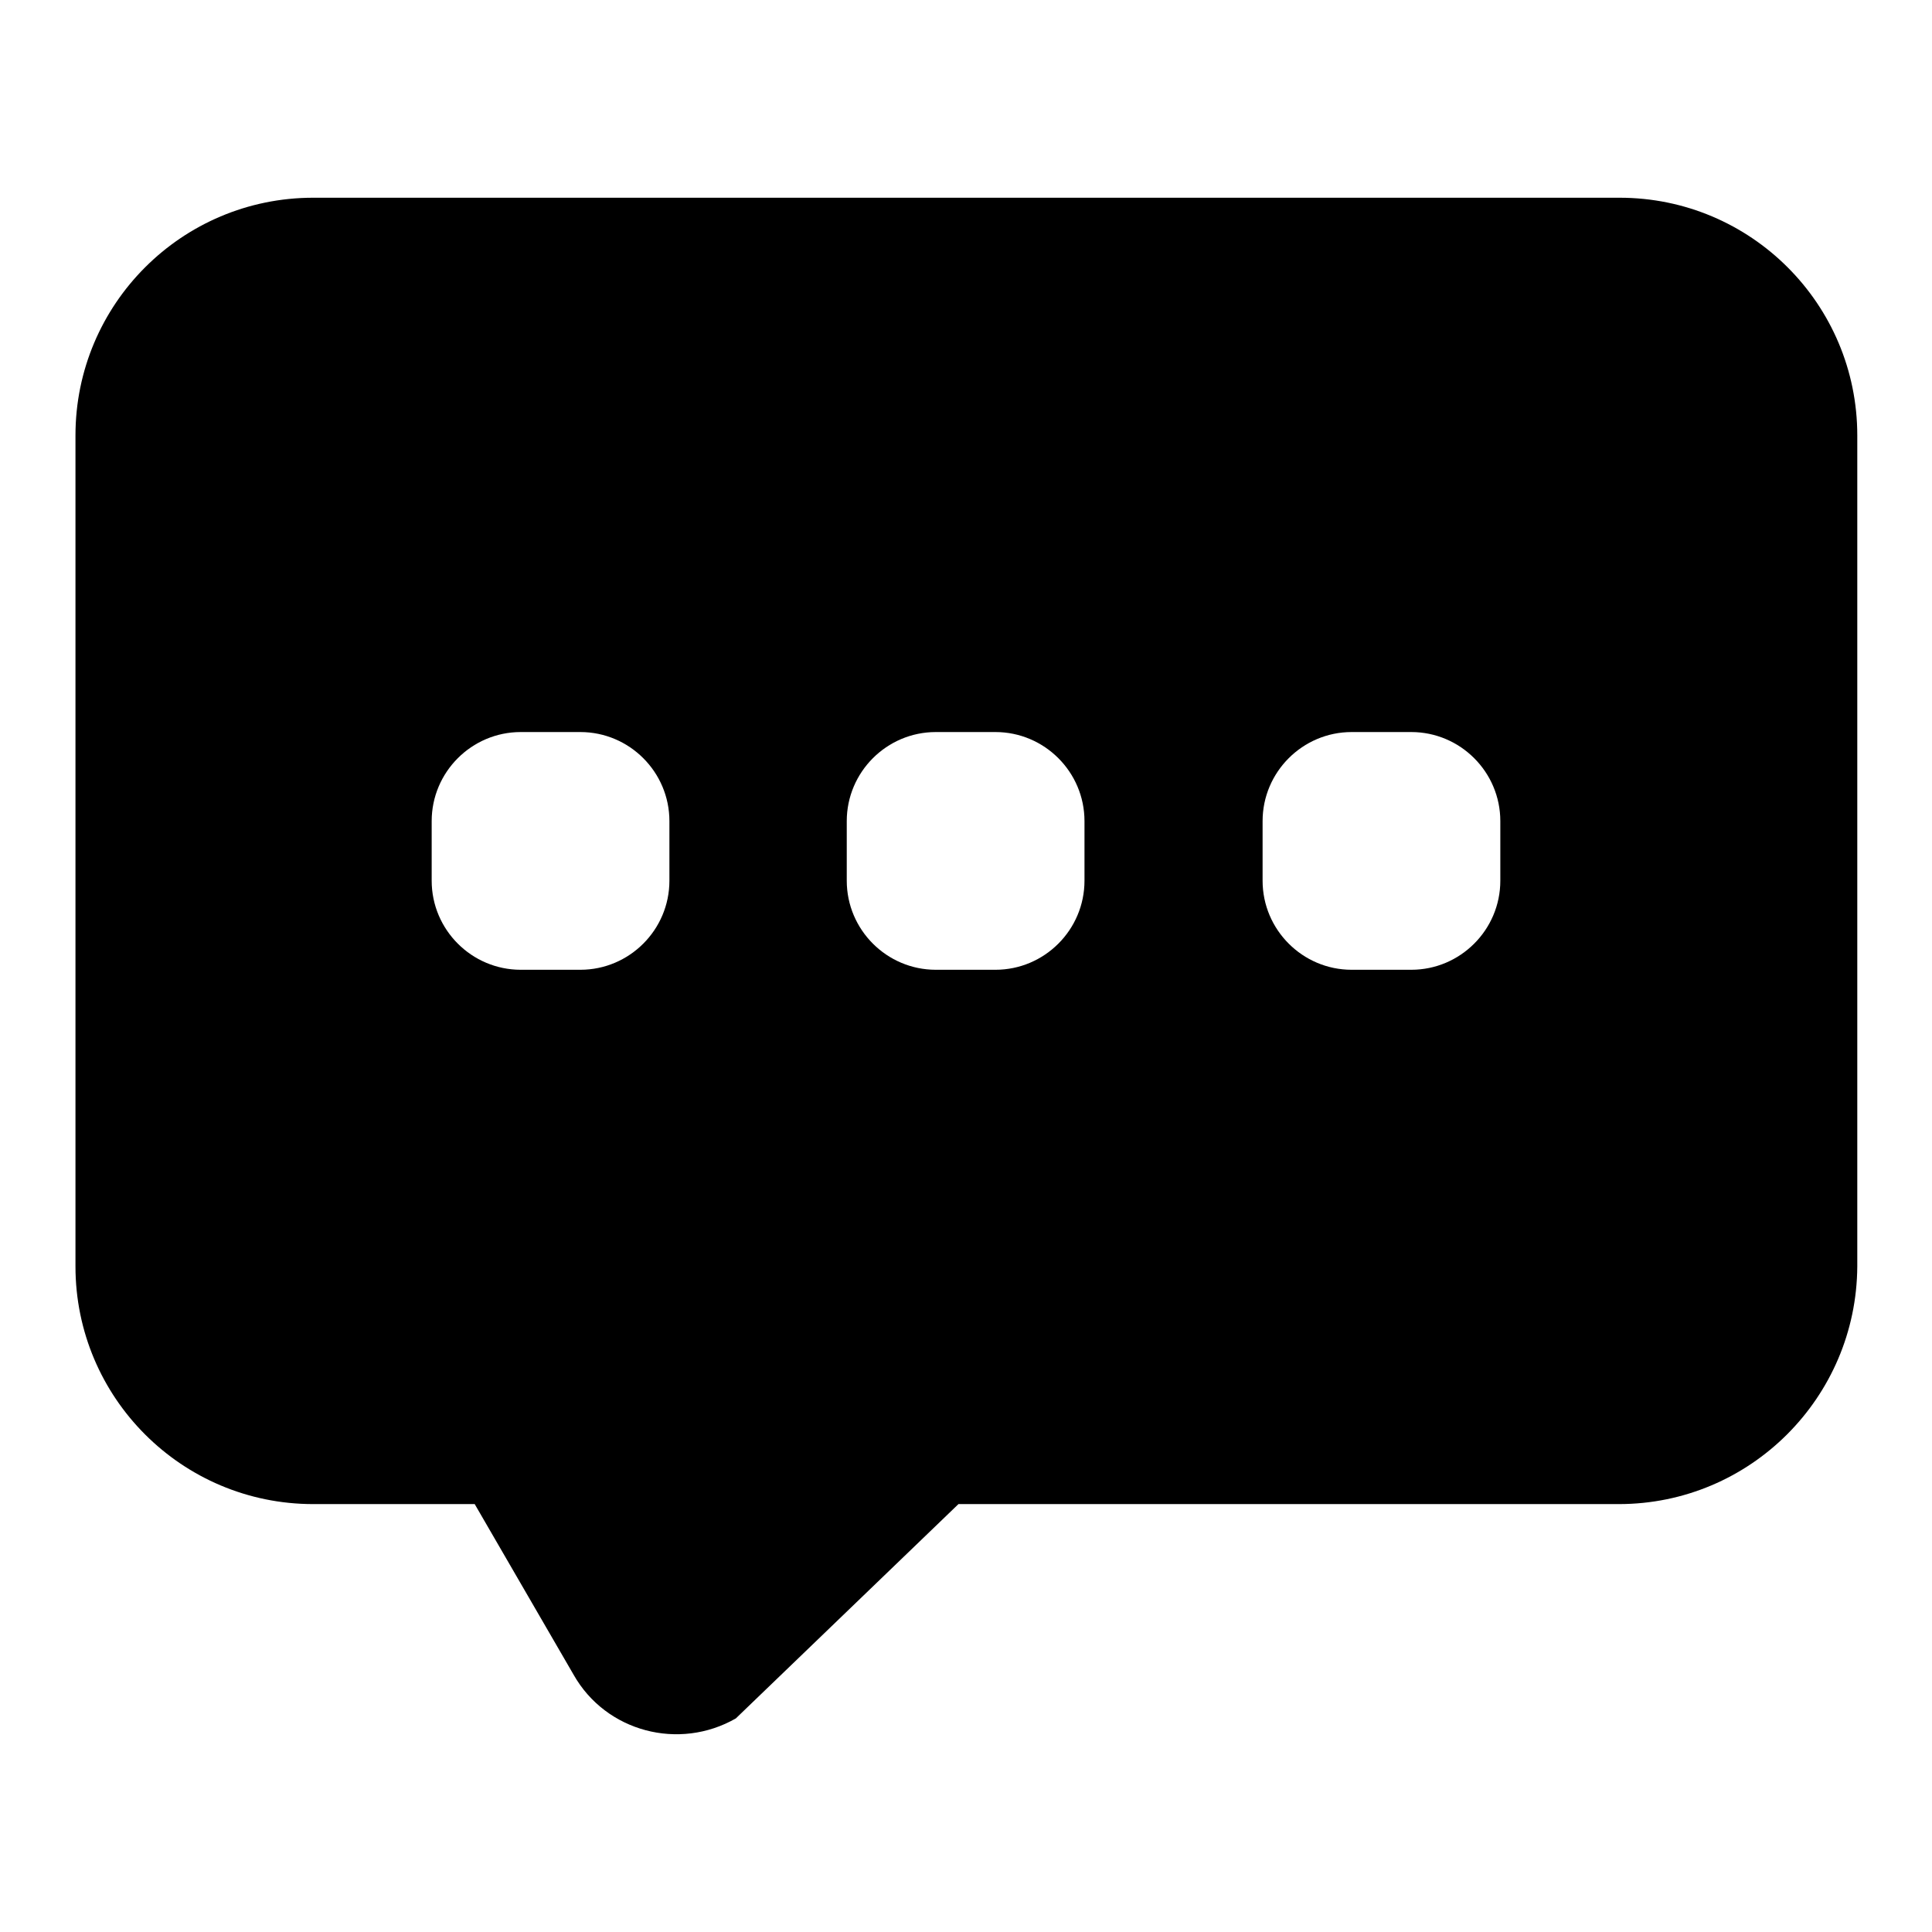 <?xml version="1.0" encoding="utf-8"?>
<!-- Svg Vector Icons : http://www.onlinewebfonts.com/icon -->
<!DOCTYPE svg PUBLIC "-//W3C//DTD SVG 1.1//EN" "http://www.w3.org/Graphics/SVG/1.1/DTD/svg11.dtd">
<svg version="1.1" xmlns="http://www.w3.org/2000/svg" xmlns:xlink="http://www.w3.org/1999/xlink" x="0px" y="0px" viewBox="0 0 256 256" enable-background="new 0 0 256 256" xml:space="preserve">
<g> <path fill="#000000" d="M214.5,199.3H127l-29.5,28.4c-7.5,4.3-17.2,1.8-21.5-5.8l-13.1-22.6H41.5c-17.4,0-31.5-14.1-31.5-31.5V57.7 c0-17.4,14.1-31.5,31.5-31.5h173.1c17.4,0,31.5,14.1,31.5,31.5v110.1C246,185.2,231.9,199.3,214.5,199.3L214.5,199.3z M88.7,108.8 c0-6.5-5.3-11.8-11.8-11.8H69c-6.5,0-11.8,5.3-11.8,11.8v7.9c0,6.5,5.3,11.8,11.8,11.8h7.9c6.5,0,11.8-5.3,11.8-11.8V108.8 L88.7,108.8z M143.7,108.8c0-6.5-5.3-11.8-11.8-11.8h-7.9c-6.5,0-11.8,5.3-11.8,11.8v7.9c0,6.5,5.3,11.8,11.8,11.8h7.9 c6.5,0,11.8-5.3,11.8-11.8V108.8L143.7,108.8z M198.8,108.8c0-6.5-5.3-11.8-11.8-11.8h-7.9c-6.5,0-11.8,5.3-11.8,11.8v7.9 c0,6.5,5.3,11.8,11.8,11.8h7.9c6.5,0,11.8-5.3,11.8-11.8V108.8L198.8,108.8z"/></g>
</svg>